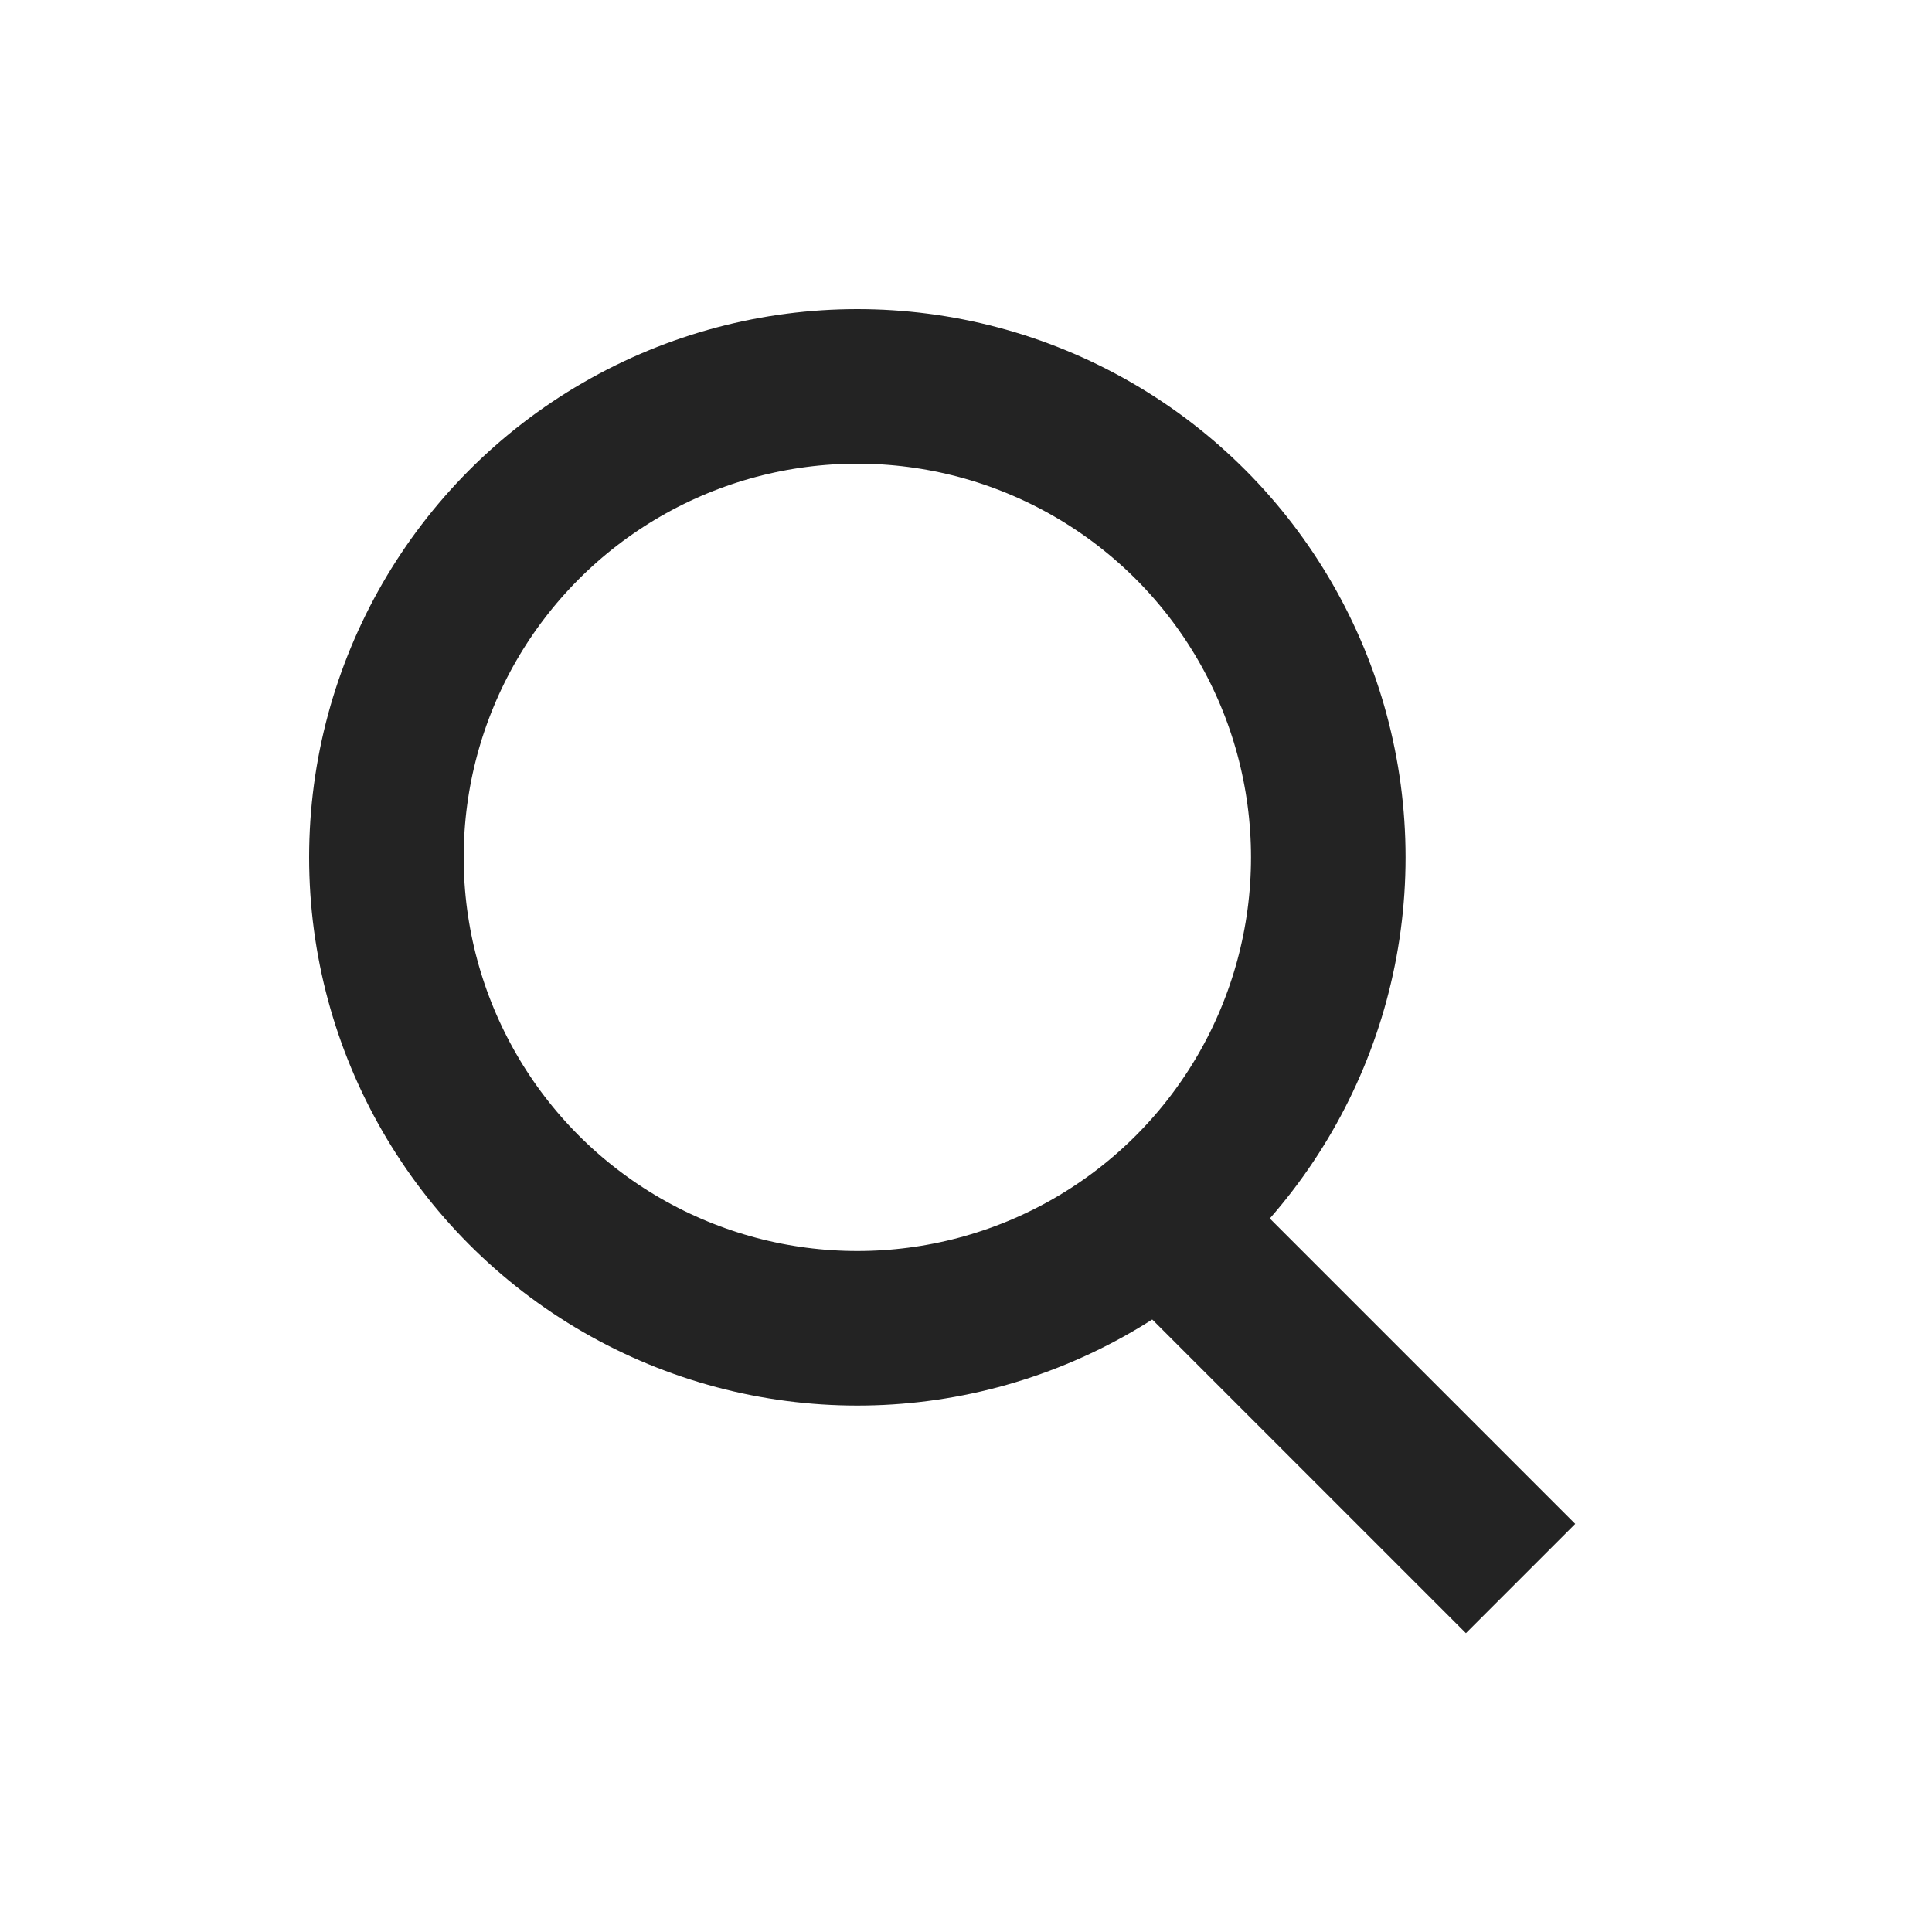 <?xml version="1.0" encoding="UTF-8"?>
<svg width="25px" height="25px" viewBox="0 0 25 25" version="1.1" xmlns="http://www.w3.org/2000/svg" xmlns:xlink="http://www.w3.org/1999/xlink">
    <!-- Generator: Sketch 44.1 (41455) - http://www.bohemiancoding.com/sketch -->
    <title>SEARCH ICON</title>
    <desc>Created with Sketch.</desc>
    <defs></defs>
    <g id="Icons" stroke="none" stroke-width="1" fill="none" fill-rule="evenodd">
        <g id="SEARCH-ICON" stroke="#232323" stroke-width="2">
            <g id="Search" transform="translate(5, 5)">
                <circle id="Oval-4" cx="6.094" cy="6.094" r="6.094"></circle>
                <path d="M10.219,10.969 L13.969,14.719" id="Line" stroke-linecap="square"></path>
            </g>
        </g>
    </g>
</svg>